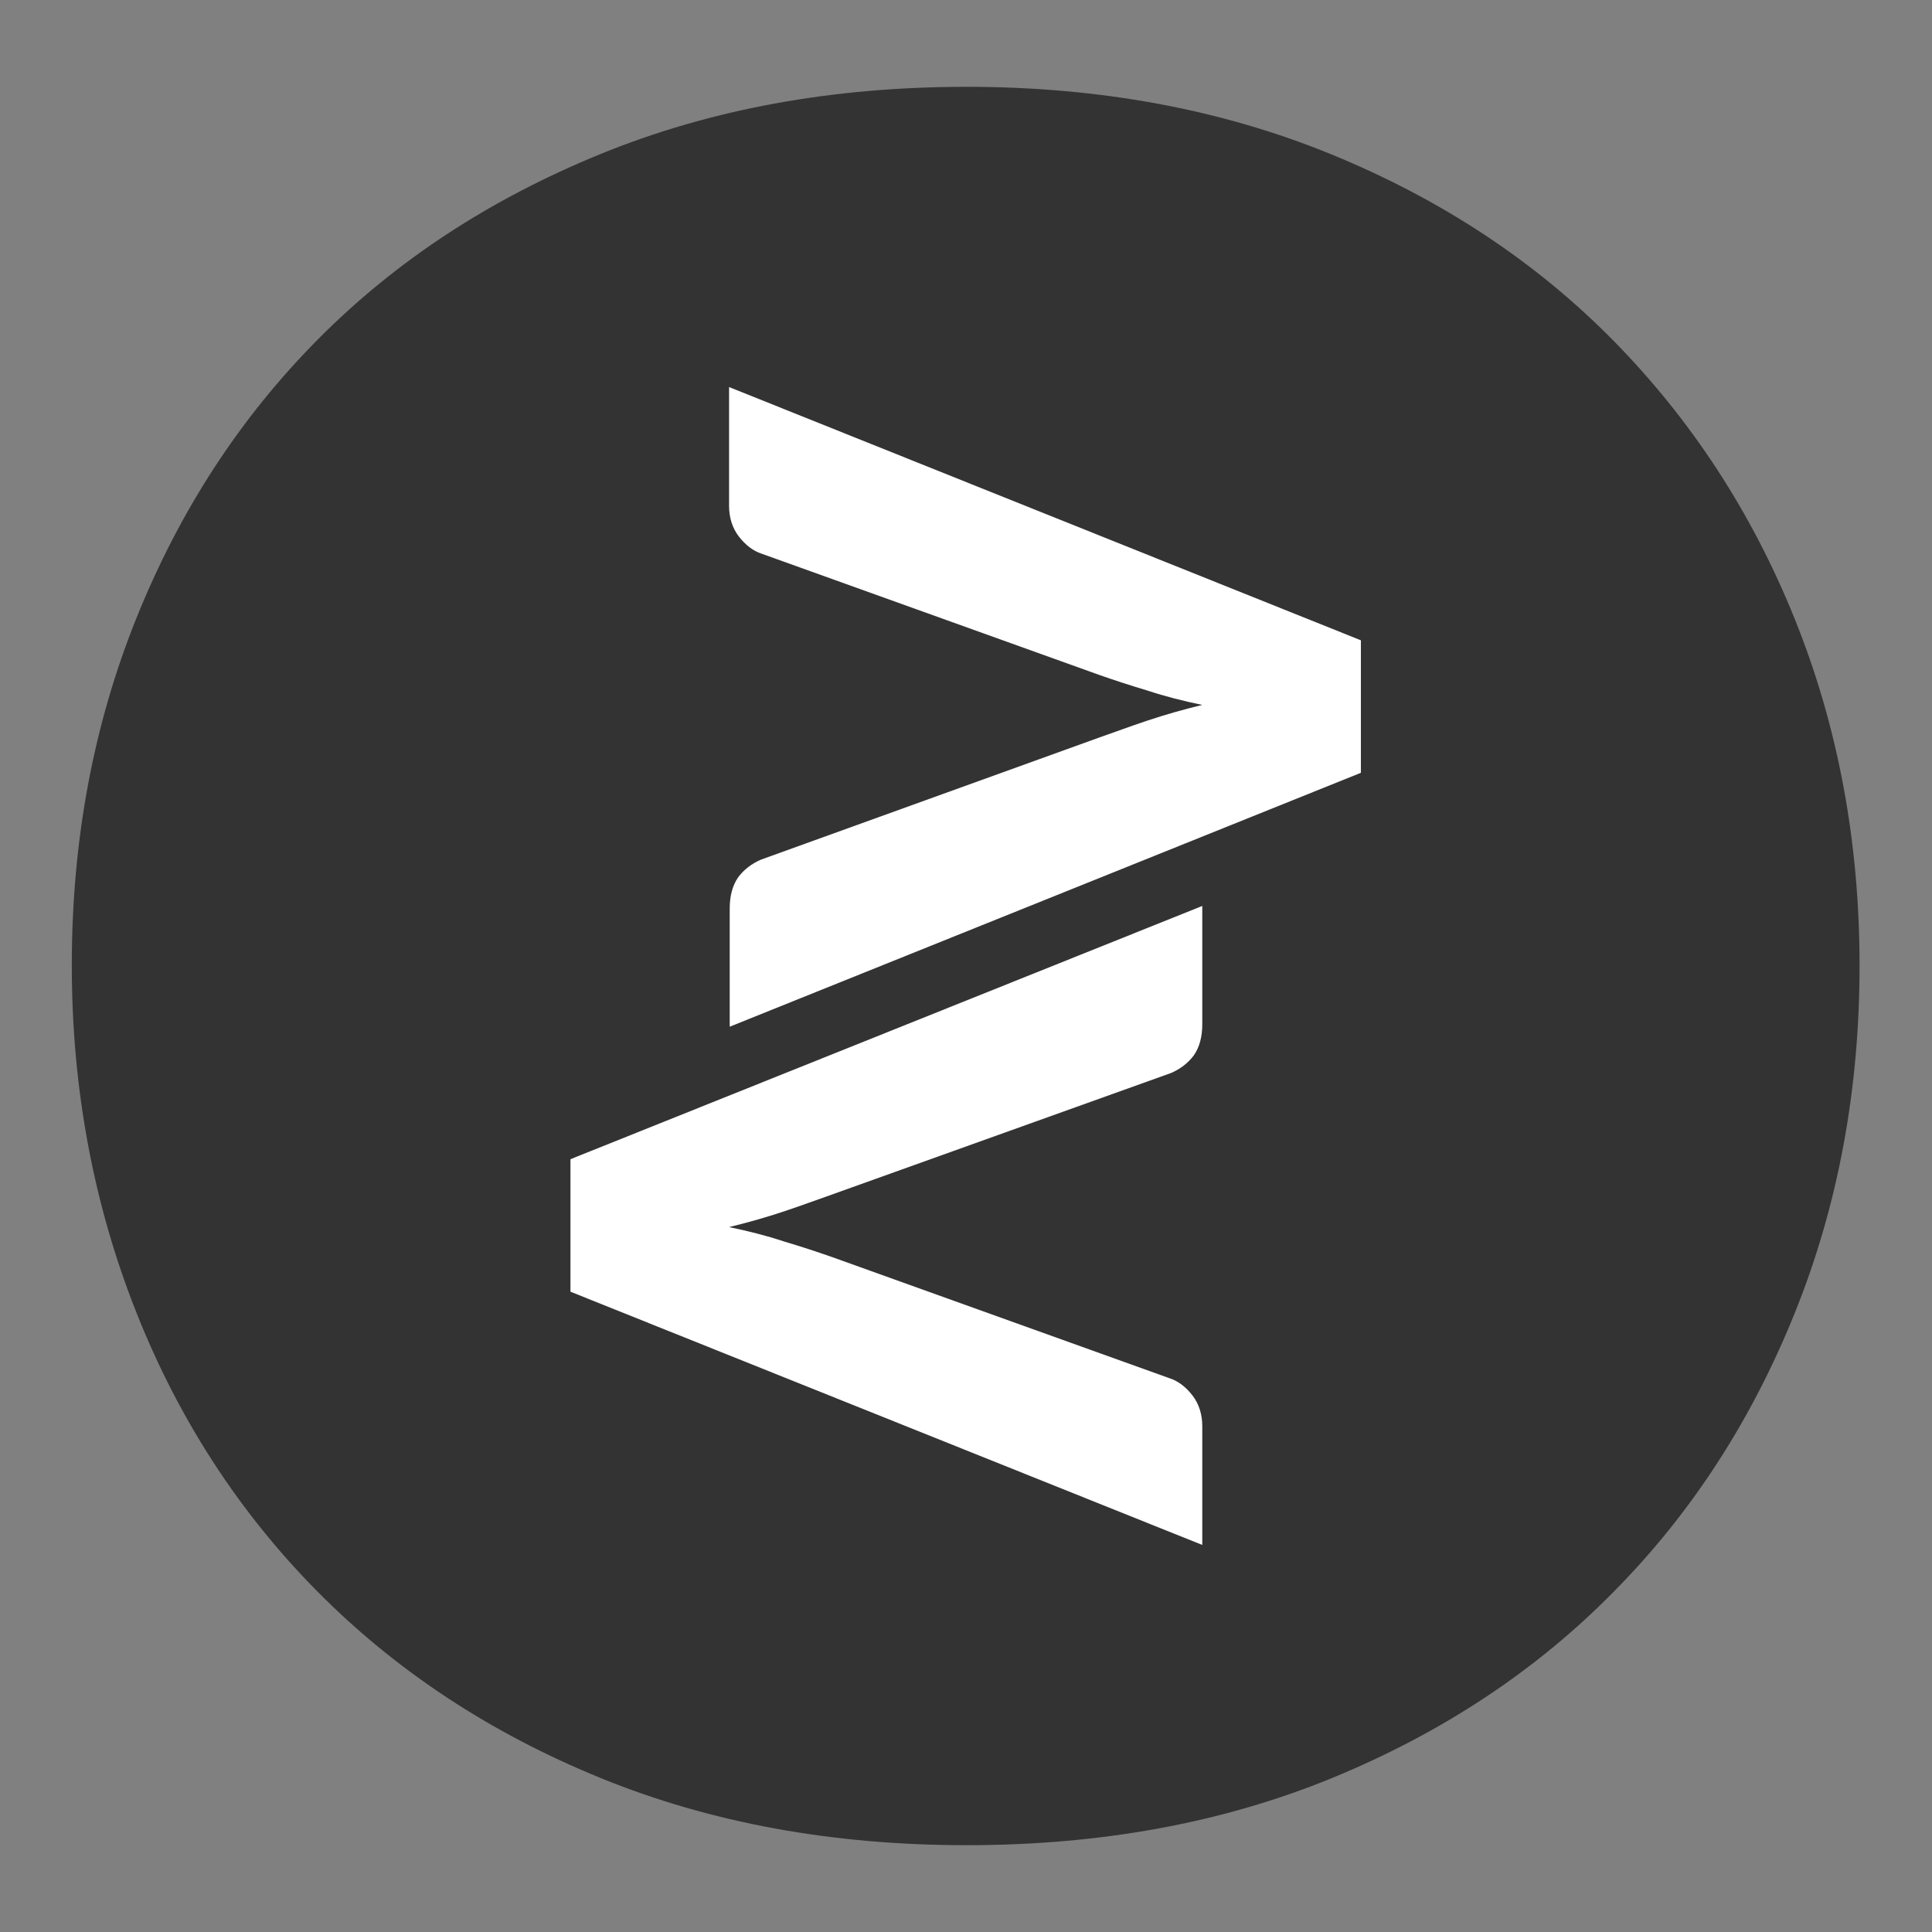 <?xml version="1.0" encoding="utf-8"?>
<!-- Generator: Adobe Illustrator 26.0.0, SVG Export Plug-In . SVG Version: 6.00 Build 0)  -->
<svg version="1.1" id="Capa_1" xmlns="http://www.w3.org/2000/svg" xmlns:xlink="http://www.w3.org/1999/xlink" x="0px" y="0px"
	 viewBox="0 0 296 296" style="enable-background:new 0 0 296 296;" xml:space="preserve">
<rect x="0" y="0" width="296" height="296" fill="#808080" stroke="none"/>
<style type="text/css">
	.st0{fill:#FFFFFF;}
	.st1{fill:#333333;}
</style>
<g>
	<path class="st0" d="M2166.6-49.4h-70.4c-7.6,0-13.8-1.7-18.6-5.2c-4.8-3.5-8.3-8-10.4-13.7l-72.9-201.8c-3.3-8.8-6.6-18.4-10-28.7
		c-3.4-10.4-6.5-21.2-9.4-32.6c-2.4,11.4-5.2,22.3-8.4,32.6c-3.2,10.4-6.3,19.9-9.4,28.7l-72.4,201.8c-1.7,4.8-5.1,9.2-10.1,13.1
		s-11.1,5.8-18.4,5.8h-70.9l151.1-377h79.2L2166.6-49.4z"/>
</g>
<g>
	<path class="st0" d="M2322.5-854.8h-31v-132.9h31V-854.8z"/>
	<path class="st0" d="M2439.3-889.2c0.7,0,1.5,0.1,2.2,0.4c0.7,0.3,1.4,0.8,2.1,1.4l12.2,12.9c-5.4,7-12.1,12.3-20.1,15.8
		c-8.1,3.6-17.6,5.3-28.6,5.3c-10.1,0-19.1-1.7-27.1-5.2s-14.8-8.2-20.3-14.2c-5.6-6.1-9.8-13.2-12.8-21.5s-4.5-17.3-4.5-27
		c0-9.9,1.7-19,5.1-27.3c3.4-8.3,8.2-15.5,14.3-21.5c6.1-6,13.4-10.7,21.9-14c8.5-3.3,17.9-5,28.2-5c5,0,9.7,0.4,14.1,1.3
		s8.5,2.1,12.3,3.6c3.8,1.6,7.4,3.4,10.6,5.6c3.2,2.2,6.1,4.5,8.6,7.2l-10.4,14c-0.7,0.8-1.5,1.6-2.4,2.3c-0.9,0.7-2.2,1-3.8,1
		c-1.1,0-2.1-0.2-3.1-0.7c-1-0.5-2-1.1-3.1-1.8c-1.1-0.7-2.3-1.5-3.6-2.3c-1.3-0.8-2.9-1.6-4.6-2.3s-3.9-1.3-6.3-1.8
		c-2.4-0.5-5.2-0.7-8.4-0.7c-5.6,0-10.7,1-15.3,3c-4.6,2-8.6,4.8-11.9,8.5s-5.9,8.1-7.8,13.4c-1.8,5.2-2.8,11.1-2.8,17.6
		c0,6.8,0.9,12.9,2.8,18.1c1.9,5.3,4.4,9.7,7.6,13.4c3.2,3.6,6.9,6.4,11.2,8.2c4.3,1.9,8.8,2.8,13.7,2.8c2.8,0,5.3-0.1,7.7-0.4
		s4.4-0.7,6.4-1.4c2-0.7,3.9-1.5,5.7-2.6c1.8-1.1,3.6-2.4,5.4-4c0.7-0.6,1.5-1.1,2.4-1.5C2437.5-889,2438.4-889.2,2439.3-889.2z"/>
	<path class="st0" d="M2599.5-921.3c0,9.6-1.7,18.5-5,26.8c-3.3,8.3-8,15.5-14,21.6c-6,6.1-13.3,10.9-21.8,14.4
		c-8.5,3.5-17.9,5.2-28.2,5.2c-10.3,0-19.8-1.7-28.3-5.2c-8.5-3.5-15.8-8.2-21.8-14.4c-6.1-6.1-10.7-13.3-14-21.6
		c-3.3-8.3-5-17.2-5-26.8c0-9.6,1.7-18.5,5-26.8c3.3-8.3,8-15.4,14-21.5s13.3-10.9,21.8-14.3c8.5-3.5,17.9-5.2,28.3-5.2
		c10.3,0,19.7,1.8,28.2,5.2c8.5,3.5,15.7,8.3,21.8,14.4c6,6.1,10.7,13.2,14,21.5C2597.9-939.7,2599.5-930.8,2599.5-921.3z
		 M2568-921.3c0-6.6-0.9-12.5-2.6-17.7s-4.2-9.7-7.3-13.4s-7.1-6.4-11.7-8.4c-4.6-2-9.9-2.9-15.8-2.9c-6,0-11.3,1-15.9,2.9
		c-4.7,2-8.6,4.7-11.8,8.4s-5.6,8.1-7.3,13.4s-2.6,11.2-2.6,17.7c0,6.6,0.9,12.6,2.6,17.8s4.2,9.7,7.3,13.4
		c3.2,3.7,7.1,6.4,11.8,8.3c4.6,1.9,9.9,2.9,15.9,2.9c5.9,0,11.2-1,15.8-2.9c4.6-1.9,8.5-4.7,11.7-8.3c3.2-3.6,5.6-8.1,7.3-13.4
		S2568-914.7,2568-921.3z"/>
	<path class="st0" d="M1486.7-854.8h-24.8c-2.7,0-4.9-0.6-6.6-1.8c-1.7-1.2-2.9-2.8-3.7-4.8l-25.7-71.1c-1.2-3.1-2.3-6.5-3.5-10.1
		c-1.2-3.7-2.3-7.5-3.3-11.5c-0.8,4-1.8,7.8-3,11.5c-1.1,3.7-2.2,7-3.3,10.1l-25.5,71.1c-0.6,1.7-1.8,3.2-3.6,4.6
		c-1.8,1.4-3.9,2-6.5,2h-25l53.2-132.8h27.9L1486.7-854.8z"/>
	<path class="st0" d="M1517.2-987.5c0.9,0.1,1.7,0.3,2.5,0.7c0.7,0.3,1.4,0.8,2.1,1.4c0.7,0.6,1.4,1.4,2.3,2.5l63.1,79.8
		c-0.2-2.5-0.4-5-0.5-7.4c-0.1-2.4-0.2-4.7-0.2-6.8v-70.3h27.2v132.9h-16.1c-2.4,0-4.4-0.4-6-1.1c-1.6-0.7-3.2-2.1-4.7-4l-62.6-79.2
		c0.2,2.3,0.3,4.6,0.5,6.8c0.1,2.2,0.2,4.3,0.2,6.2v71.2h-27.2v-132.9h16.2C1515.2-987.7,1516.3-987.6,1517.2-987.5z"/>
	<path class="st0" d="M1736.4-987.7v24.4H1699v108.4h-30.8v-108.4h-37.4v-24.4H1736.4z"/>
	<path class="st0" d="M1859.3-854.8h-24.8c-2.7,0-4.9-0.6-6.6-1.8c-1.7-1.2-2.9-2.8-3.7-4.8l-25.7-71.1c-1.2-3.1-2.3-6.5-3.5-10.1
		c-1.2-3.7-2.3-7.5-3.3-11.5c-0.9,4-1.8,7.8-3,11.5c-1.1,3.7-2.2,7-3.3,10.1l-25.5,71.1c-0.6,1.7-1.8,3.2-3.6,4.6
		c-1.8,1.4-3.9,2-6.5,2h-25l53.2-132.8h27.9L1859.3-854.8z"/>
	<path class="st0" d="M1927.3-877.1c4.2,0,8-0.4,11.3-1.1c3.3-0.7,6.4-1.7,9.3-2.9v-20.2h-13.1c-1.9,0-3.5-0.5-4.6-1.5
		c-1.1-1-1.6-2.3-1.6-3.9v-17h47.2v56.1c-3.4,2.5-7,4.6-10.6,6.4c-3.7,1.8-7.6,3.3-11.8,4.4c-4.2,1.2-8.6,2-13.3,2.5
		c-4.7,0.6-9.8,0.8-15.2,0.8c-9.7,0-18.7-1.7-27-5.1s-15.4-8.2-21.5-14.2c-6.1-6-10.8-13.2-14.2-21.5c-3.4-8.3-5.2-17.3-5.2-27
		c0-9.9,1.6-19,4.9-27.3c3.3-8.3,8-15.5,14.1-21.5c6.1-6,13.5-10.7,22.2-14c8.7-3.3,18.3-5,29.1-5c5.5,0,10.7,0.5,15.6,1.4
		c4.9,0.9,9.3,2.2,13.5,3.7c4.1,1.6,7.9,3.5,11.3,5.7c3.4,2.2,6.4,4.6,9.1,7.1l-8.9,13.6c-0.8,1.3-1.9,2.3-3,3
		c-1.2,0.7-2.5,1.1-3.9,1.1c-1.8,0-3.7-0.6-5.7-1.8c-2.4-1.5-4.7-2.7-6.9-3.8c-2.2-1.1-4.4-1.9-6.6-2.6s-4.6-1.2-7.1-1.5
		c-2.5-0.3-5.3-0.5-8.4-0.5c-5.8,0-11,1-15.6,3.1c-4.6,2-8.6,4.9-11.8,8.6c-3.2,3.7-5.8,8.2-7.5,13.4s-2.6,11-2.6,17.4
		c0,7,1,13.3,2.9,18.8c1.9,5.5,4.6,10.1,8.1,13.9c3.4,3.8,7.5,6.6,12.2,8.6C1916.6-878,1921.7-877.1,1927.3-877.1z"/>
	<path class="st0" d="M2167.5-987.5c0.9,0.1,1.7,0.3,2.5,0.7c0.7,0.3,1.4,0.8,2.1,1.4c0.7,0.6,1.4,1.4,2.3,2.5l63.1,79.8
		c-0.2-2.5-0.4-5-0.6-7.4c-0.1-2.4-0.2-4.7-0.2-6.8v-70.3h27.2v132.9h-16.1c-2.4,0-4.4-0.4-6-1.1c-1.6-0.7-3.2-2.1-4.7-4l-62.6-79.2
		c0.2,2.3,0.3,4.6,0.5,6.8c0.1,2.2,0.2,4.3,0.2,6.2v71.2h-27.2v-132.9h16.2C2165.5-987.7,2166.6-987.6,2167.5-987.5z"/>
	<path class="st0" d="M2123.8-948c-3.3-8.3-8-15.4-14-21.5c-4.8-4.9-10.5-8.9-16.9-12.1l20.6-14.9h-31.2c-1.4,0-2.6,0.1-3.7,0.2
		c-1,0.1-2,0.4-2.8,0.7c-0.8,0.4-1.7,0.8-2.4,1.4c-0.8,0.6-1.5,1.3-2.3,2.2l-3,3.3c-2.7-0.3-5.4-0.4-8.2-0.4
		c-10.3,0-19.8,1.7-28.3,5.2c-8.5,3.5-15.8,8.2-21.8,14.3c-6.1,6.1-10.7,13.2-14,21.5c-3.3,8.3-5,17.2-5,26.8c0,9.6,1.7,18.5,5,26.8
		c3.3,8.3,8,15.5,14,21.6c6,6.1,13.3,10.9,21.8,14.4c8.5,3.5,17.9,5.2,28.3,5.2s19.7-1.7,28.2-5.2c8.5-3.5,15.7-8.2,21.8-14.4
		c6-6.1,10.7-13.3,14-21.6c3.3-8.3,5-17.2,5-26.8C2128.7-930.8,2127.1-939.7,2123.8-948z M2094.6-903.5c-1.7,5.3-4.1,9.7-7.3,13.4
		c-3.2,3.7-7.1,6.4-11.7,8.3c-4.6,1.9-9.9,2.9-15.8,2.9c-6,0-11.3-1-15.9-2.9c-4.7-1.9-8.6-4.7-11.8-8.3c-3.2-3.6-5.6-8.1-7.3-13.4
		c-1.7-5.3-2.6-11.2-2.6-17.8c0-6.6,0.8-12.5,2.6-17.7c1.7-5.3,4.2-9.7,7.3-13.4c3.2-3.7,7.1-6.4,11.8-8.4c4.7-2,9.9-2.9,15.9-2.9
		c5.9,0,11.2,1,15.8,2.9c4.6,2,8.5,4.7,11.7,8.4c3.2,3.7,5.6,8.1,7.3,13.4s2.6,11.2,2.6,17.7
		C2097.2-914.7,2096.3-908.7,2094.6-903.5z"/>
</g>
<g>
	<path class="st0" d="M2166.6-1050.1h-70.4c-7.6,0-13.8-1.7-18.6-5.2c-4.8-3.5-8.3-8-10.4-13.7l-72.9-201.8
		c-3.3-8.8-6.6-18.4-10-28.7s-6.5-21.2-9.4-32.6c-2.4,11.4-5.2,22.3-8.4,32.6c-3.2,10.4-6.3,19.9-9.4,28.7l-72.4,201.8
		c-1.7,4.8-5.1,9.2-10.1,13.1s-11.1,5.8-18.4,5.8h-70.9l151.1-377h79.2L2166.6-1050.1z"/>
</g>
<g>
	<path class="st1" d="M995.5-556.7h-32.4v-138.7h32.4V-556.7z"/>
	<path class="st1" d="M1021.5-592.6c-0.8,0-1.5,0.1-2.3,0.4c-0.8,0.3-1.5,0.8-2.2,1.5l-12.8,13.4c5.6,7.3,12.6,12.8,21,16.5
		c8.4,3.7,18.4,5.6,29.9,5.6c10.5,0,20-1.8,28.3-5.4c8.4-3.6,15.4-8.5,21.2-14.8c5.8-6.3,10.3-13.8,13.4-22.5s4.7-18.1,4.7-28.2
		c0-10.3-1.8-19.9-5.3-28.5c-3.6-8.7-8.5-16.1-14.9-22.4s-14-11.2-22.9-14.7c-8.9-3.5-18.7-5.2-29.4-5.2c-5.2,0-10.1,0.5-14.7,1.4
		c-4.6,0.9-8.9,2.2-12.9,3.8c-4,1.6-7.7,3.6-11,5.8c-3.4,2.3-6.3,4.7-8.9,7.5l10.8,14.6c0.7,0.9,1.5,1.7,2.5,2.4
		c1,0.7,2.3,1.1,4,1.1c1.1,0,2.2-0.3,3.2-0.8c1-0.5,2.1-1.1,3.2-1.9c1.1-0.7,2.4-1.5,3.8-2.4c1.4-0.9,3-1.6,4.9-2.4
		c1.9-0.7,4.1-1.3,6.6-1.9c2.5-0.5,5.4-0.8,8.8-0.8c5.8,0,11.2,1,16,3.1c4.8,2.1,9,5,12.4,8.9c3.5,3.8,6.2,8.5,8.1,14
		s2.9,11.6,2.9,18.4c0,7.1-1,13.4-2.9,19c-1.9,5.5-4.6,10.2-7.9,14c-3.3,3.8-7.2,6.7-11.7,8.6c-4.4,2-9.2,2.9-14.3,2.9
		c-2.9,0-5.6-0.1-8-0.4c-2.4-0.3-4.6-0.8-6.7-1.5c-2.1-0.7-4-1.6-5.9-2.7c-1.9-1.1-3.8-2.5-5.7-4.1c-0.8-0.6-1.6-1.2-2.5-1.6
		C1023.3-592.4,1022.4-592.6,1021.5-592.6z"/>
	<path class="st1" d="M1275.6-626.1c0,10-1.7,19.4-5.2,28c-3.5,8.6-8.3,16.1-14.6,22.5c-6.3,6.4-13.9,11.4-22.7,15
		s-18.7,5.4-29.5,5.4c-10.8,0-20.6-1.8-29.5-5.4c-8.9-3.6-16.5-8.6-22.8-15c-6.3-6.4-11.2-13.9-14.7-22.5c-3.5-8.6-5.2-18-5.2-28
		c0-10,1.7-19.4,5.2-28c3.5-8.6,8.3-16.1,14.7-22.5s13.9-11.3,22.8-15c8.9-3.6,18.7-5.4,29.5-5.4s20.6,1.8,29.5,5.5
		c8.9,3.7,16.4,8.6,22.7,15c6.3,6.3,11.2,13.8,14.6,22.5C1273.9-645.4,1275.6-636.1,1275.6-626.1z M1242.6-626.1
		c0-6.9-0.9-13-2.7-18.5c-1.8-5.5-4.3-10.1-7.7-14c-3.3-3.8-7.4-6.7-12.2-8.8c-4.8-2-10.3-3-16.5-3c-6.2,0-11.8,1-16.6,3
		c-4.9,2-8.9,4.9-12.3,8.8c-3.3,3.8-5.9,8.5-7.7,14c-1.8,5.5-2.7,11.7-2.7,18.5c0,6.9,0.9,13.1,2.7,18.6c1.8,5.5,4.3,10.1,7.7,14
		c3.3,3.8,7.4,6.7,12.3,8.7c4.9,2,10.4,3,16.6,3c6.2,0,11.6-1,16.5-3s8.9-4.9,12.2-8.7c3.3-3.8,5.9-8.5,7.7-14
		S1242.6-619.2,1242.6-626.1z"/>
	<path class="st1" d="M168.7-556.7h-25.9c-2.8,0-5.1-0.6-6.9-1.9c-1.8-1.3-3-2.9-3.8-5l-26.8-74.3c-1.2-3.2-2.4-6.8-3.7-10.6
		c-1.2-3.8-2.4-7.8-3.5-12c-0.9,4.2-5.4,19.3-6.6,22.6l-26.7,74.3c-0.6,1.8-1.9,3.4-3.7,4.8c-1.8,1.4-4.1,2.1-6.8,2.1H28.3L84-695.5
		h29.1L168.7-556.7z"/>
	<path class="st1" d="M196-695.3c1,0.1,1.8,0.4,2.6,0.7c0.8,0.3,1.5,0.8,2.2,1.5c0.7,0.6,1.5,1.5,2.4,2.6l65.9,83.3
		c-0.3-2.7-0.4-5.3-0.6-7.8c-0.1-2.5-0.2-4.9-0.2-7.1v-73.4h28.4v138.7h-16.8c-2.5,0-4.6-0.4-6.3-1.1c-1.7-0.8-3.4-2.2-4.9-4.2
		l-65.4-82.7c0.2,2.4,0.4,4.8,0.5,7.1c0.1,2.3,0.2,4.5,0.2,6.5v74.4h-28.4v-138.7h16.9C193.9-695.5,195-695.4,196-695.3z"/>
	<path class="st1" d="M415.7-695.5v25.5h-39v113.2h-32.2v-113.2h-39v-25.5H415.7z"/>
	<path class="st1" d="M534.8-556.7h-25.9c-2.8,0-5.1-0.6-6.9-1.9c-1.8-1.3-3-2.9-3.8-5l-26.9-74.3c-1.2-3.2-2.4-6.8-3.7-10.6
		c-1.2-3.8-2.4-7.8-3.5-12c-0.9,4.2-1.9,8.2-3.1,12c-1.2,3.8-2.3,7.3-3.5,10.6L431-563.7c-0.6,1.8-1.9,3.4-3.7,4.8
		c-1.8,1.4-4.1,2.1-6.8,2.1h-26.1l55.6-138.7h29.1L534.8-556.7z"/>
	<path class="st1" d="M601.3-580c4.4,0,8.4-0.4,11.8-1.1c3.4-0.8,6.7-1.8,9.7-3v-21h-13.7c-2,0-3.6-0.5-4.8-1.6
		c-1.1-1.1-1.7-2.4-1.7-4.1v-17.7h49.3v58.6c-3.6,2.6-7.3,4.8-11.1,6.7c-3.8,1.9-7.9,3.4-12.3,4.6c-4.3,1.2-9,2.1-13.9,2.7
		c-4.9,0.6-10.2,0.9-15.9,0.9c-10.2,0-19.5-1.8-28.2-5.4c-8.6-3.6-16.1-8.5-22.4-14.8s-11.3-13.8-14.8-22.5
		c-3.6-8.7-5.4-18.1-5.4-28.2c0-10.3,1.7-19.9,5.1-28.5s8.3-16.1,14.7-22.4c6.4-6.3,14.1-11.2,23.1-14.7c9.1-3.5,19.2-5.2,30.3-5.2
		c5.8,0,11.2,0.5,16.3,1.4c5.1,1,9.8,2.3,14,3.9c4.3,1.6,8.2,3.6,11.8,5.9c3.6,2.3,6.7,4.8,9.5,7.4l-9.3,14.2
		c-0.9,1.3-2,2.4-3.2,3.1c-1.2,0.8-2.6,1.1-4.1,1.1c-1.9,0-3.9-0.6-5.9-1.9c-2.5-1.5-4.9-2.8-7.2-3.9c-2.3-1.1-4.6-2-6.9-2.7
		c-2.3-0.7-4.8-1.2-7.4-1.5c-2.6-0.3-5.5-0.5-8.8-0.5c-6,0-11.5,1.1-16.3,3.2c-4.8,2.1-8.9,5.1-12.3,9c-3.4,3.9-6,8.5-7.9,14
		c-1.8,5.4-2.8,11.5-2.8,18.1c0,7.4,1,13.9,3,19.6c2,5.7,4.8,10.5,8.4,14.5c3.6,3.9,7.8,6.9,12.8,9C590-581,595.4-580,601.3-580z"/>
	<path class="st1" d="M918.4-695.3c-1,0.1-1.8,0.4-2.6,0.7c-0.8,0.3-1.5,0.8-2.2,1.5c-0.7,0.6-1.5,1.5-2.4,2.6l-65.9,83.3
		c0.3-2.7,0.4-5.3,0.6-7.8c0.1-2.5,0.2-4.9,0.2-7.1v-73.4h-28.4v138.7h16.8c2.5,0,4.6-0.4,6.3-1.1c1.7-0.8,3.4-2.2,4.9-4.2
		l65.4-82.7c-0.2,2.4-0.3,4.8-0.5,7.1c-0.1,2.3-0.2,4.5-0.2,6.5v74.4h28.4v-138.7H922C920.6-695.5,919.4-695.4,918.4-695.3z"/>
	<path class="st1" d="M662.8-626.1c0,10,1.7,19.4,5.2,28c3.5,8.6,8.3,16.1,14.6,22.5c6.3,6.4,13.9,11.4,22.7,15
		c8.9,3.6,18.7,5.4,29.5,5.4s20.6-1.8,29.5-5.4c8.9-3.6,16.5-8.6,22.8-15c6.3-6.4,11.2-13.9,14.7-22.5s5.2-18,5.2-28
		c0-10-1.7-19.4-5.2-28s-8.3-16.1-14.7-22.5c-6.3-6.3-13.9-11.3-22.8-15c-8.9-3.6-18.7-5.4-29.5-5.4c-2.9,0-5.8,0.1-8.6,0.4
		l-3.2-3.4c-0.8-1-1.6-1.7-2.4-2.3c-0.8-0.6-1.6-1.1-2.5-1.5c-0.9-0.4-1.9-0.6-2.9-0.8c-1.1-0.1-2.3-0.2-3.8-0.2h-32.6l21.5,15.6
		c-6.7,3.4-12.6,7.6-17.6,12.7c-6.3,6.3-11.2,13.8-14.6,22.5C664.5-645.4,662.8-636.1,662.8-626.1z M695.8-626.1
		c0-6.9,0.9-13,2.7-18.5c1.8-5.5,4.3-10.1,7.7-14c3.3-3.8,7.4-6.7,12.2-8.8c4.8-2,10.3-3,16.5-3c6.2,0,11.8,1,16.6,3
		c4.9,2,8.9,4.9,12.3,8.8c3.3,3.8,5.9,8.5,7.7,14c1.8,5.5,2.7,11.7,2.7,18.5c0,6.9-0.9,13.1-2.7,18.6s-4.3,10.1-7.7,14
		c-3.3,3.8-7.4,6.7-12.3,8.7c-4.9,2-10.4,3-16.6,3c-6.2,0-11.6-1-16.5-3c-4.8-2-8.9-4.9-12.2-8.7c-3.3-3.8-5.9-8.5-7.7-14
		C696.6-613,695.8-619.2,695.8-626.1z"/>
</g>
<g>
	<path class="st0" d="M2319.4-556.7h-32.4v-138.7h32.4V-556.7z"/>
	<path class="st0" d="M2345.4-592.6c-0.8,0-1.5,0.1-2.3,0.4c-0.8,0.3-1.5,0.8-2.2,1.5l-12.8,13.4c5.6,7.3,12.6,12.8,21,16.5
		c8.4,3.7,18.4,5.6,29.9,5.6c10.5,0,20-1.8,28.3-5.4s15.4-8.5,21.2-14.8c5.8-6.3,10.3-13.8,13.4-22.5c3.1-8.7,4.7-18.1,4.7-28.2
		c0-10.3-1.8-19.9-5.3-28.5c-3.6-8.7-8.5-16.1-14.9-22.4c-6.4-6.3-14-11.2-22.9-14.7c-8.9-3.5-18.7-5.2-29.4-5.2
		c-5.2,0-10.1,0.5-14.7,1.4c-4.6,0.9-8.9,2.2-12.9,3.8c-4,1.6-7.7,3.6-11,5.8c-3.4,2.3-6.3,4.7-8.9,7.5l10.8,14.6
		c0.7,0.9,1.5,1.7,2.5,2.4c1,0.7,2.3,1.1,4,1.1c1.1,0,2.2-0.3,3.2-0.8c1-0.5,2.1-1.1,3.2-1.9c1.1-0.7,2.4-1.5,3.8-2.4
		c1.4-0.9,3-1.6,4.9-2.4c1.9-0.7,4.1-1.3,6.6-1.9c2.5-0.5,5.4-0.8,8.8-0.8c5.8,0,11.2,1,16,3.1c4.8,2.1,9,5,12.4,8.9
		c3.5,3.8,6.2,8.5,8.1,14c1.9,5.5,2.9,11.6,2.9,18.4c0,7.1-1,13.4-2.9,19c-1.9,5.5-4.6,10.2-7.9,14s-7.2,6.7-11.7,8.6
		c-4.4,2-9.2,2.9-14.3,2.9c-2.9,0-5.6-0.1-8-0.4c-2.4-0.3-4.6-0.8-6.7-1.5c-2.1-0.7-4-1.6-5.9-2.7c-1.9-1.1-3.8-2.5-5.7-4.1
		c-0.8-0.6-1.6-1.2-2.5-1.6C2347.3-592.4,2346.4-592.6,2345.4-592.6z"/>
	<path class="st0" d="M2599.5-626.1c0,10-1.7,19.4-5.2,28c-3.5,8.6-8.3,16.1-14.6,22.5c-6.3,6.4-13.9,11.4-22.7,15
		c-8.9,3.6-18.7,5.4-29.5,5.4c-10.8,0-20.6-1.8-29.5-5.4c-8.9-3.6-16.5-8.6-22.8-15c-6.3-6.4-11.2-13.9-14.7-22.5
		c-3.5-8.6-5.2-18-5.2-28c0-10,1.7-19.4,5.2-28c3.5-8.6,8.3-16.1,14.7-22.5c6.3-6.3,13.9-11.3,22.8-15c8.9-3.6,18.7-5.4,29.5-5.4
		s20.6,1.8,29.5,5.5c8.9,3.7,16.4,8.6,22.7,15c6.3,6.3,11.2,13.8,14.6,22.5C2597.8-645.4,2599.5-636.1,2599.5-626.1z M2566.6-626.1
		c0-6.9-0.9-13-2.7-18.5c-1.8-5.5-4.3-10.1-7.7-14s-7.4-6.7-12.2-8.8s-10.3-3-16.5-3c-6.2,0-11.8,1-16.6,3s-8.9,4.9-12.3,8.8
		s-5.9,8.5-7.7,14c-1.8,5.5-2.7,11.7-2.7,18.5c0,6.9,0.9,13.1,2.7,18.6c1.8,5.5,4.3,10.1,7.7,14s7.4,6.7,12.3,8.7
		c4.9,2,10.4,3,16.6,3c6.2,0,11.6-1,16.5-3c4.8-2,8.9-4.9,12.2-8.7s5.9-8.5,7.7-14S2566.6-619.2,2566.6-626.1z"/>
	<path class="st0" d="M1492.6-556.7h-25.9c-2.8,0-5.1-0.6-6.9-1.9c-1.8-1.3-3-2.9-3.8-5l-26.8-74.3c-1.2-3.2-2.4-6.8-3.7-10.6
		c-1.2-3.8-2.4-7.8-3.5-12c-0.9,4.2-5.4,19.3-6.6,22.6l-26.7,74.3c-0.6,1.8-1.9,3.4-3.7,4.8c-1.8,1.4-4.1,2.1-6.8,2.1h-26.1
		l55.6-138.7h29.1L1492.6-556.7z"/>
	<path class="st0" d="M1519.9-695.3c1,0.1,1.8,0.4,2.6,0.7c0.8,0.3,1.5,0.8,2.2,1.5c0.7,0.6,1.5,1.5,2.4,2.6l65.9,83.3
		c-0.3-2.7-0.4-5.3-0.6-7.8c-0.1-2.5-0.2-4.9-0.2-7.1v-73.4h28.4v138.7h-16.8c-2.5,0-4.6-0.4-6.3-1.1c-1.7-0.8-3.4-2.2-4.9-4.2
		l-65.4-82.7c0.2,2.4,0.4,4.8,0.5,7.1c0.1,2.3,0.2,4.5,0.2,6.5v74.4h-28.4v-138.7h16.9C1517.8-695.5,1519-695.4,1519.9-695.3z"/>
	<path class="st0" d="M1739.6-695.5v25.5h-39v113.2h-32.2v-113.2h-39v-25.5H1739.6z"/>
	<path class="st0" d="M1858.8-556.7h-25.9c-2.8,0-5.1-0.6-6.9-1.9c-1.8-1.3-3-2.9-3.8-5l-26.9-74.3c-1.2-3.2-2.4-6.8-3.7-10.6
		c-1.2-3.8-2.4-7.8-3.5-12c-0.9,4.2-1.9,8.2-3.1,12s-2.3,7.3-3.5,10.6l-26.7,74.3c-0.6,1.8-1.9,3.4-3.7,4.8
		c-1.8,1.4-4.1,2.1-6.8,2.1h-26.1l55.6-138.7h29.1L1858.8-556.7z"/>
	<path class="st0" d="M1925.2-580c4.4,0,8.4-0.4,11.8-1.1c3.4-0.8,6.7-1.8,9.7-3v-21H1933c-2,0-3.6-0.5-4.8-1.6
		c-1.1-1.1-1.7-2.4-1.7-4.1v-17.7h49.3v58.6c-3.6,2.6-7.3,4.8-11.1,6.7c-3.8,1.9-7.9,3.4-12.3,4.6c-4.3,1.2-9,2.1-13.9,2.7
		c-4.9,0.6-10.2,0.9-15.9,0.9c-10.2,0-19.5-1.8-28.2-5.4c-8.6-3.6-16.1-8.5-22.4-14.8c-6.3-6.3-11.3-13.8-14.8-22.5
		c-3.6-8.7-5.4-18.1-5.4-28.2c0-10.3,1.7-19.9,5.1-28.5s8.3-16.1,14.7-22.4c6.4-6.3,14.1-11.2,23.1-14.7c9.1-3.5,19.2-5.2,30.3-5.2
		c5.8,0,11.2,0.5,16.3,1.4c5.1,1,9.8,2.3,14,3.9s8.2,3.6,11.8,5.9c3.6,2.3,6.7,4.8,9.5,7.4l-9.3,14.2c-0.9,1.3-2,2.4-3.2,3.1
		c-1.2,0.8-2.6,1.1-4.1,1.1c-1.9,0-3.9-0.6-5.9-1.9c-2.5-1.5-4.9-2.8-7.2-3.9c-2.3-1.1-4.6-2-6.9-2.7s-4.8-1.2-7.4-1.5
		c-2.6-0.3-5.5-0.5-8.8-0.5c-6,0-11.5,1.1-16.3,3.2s-8.9,5.1-12.3,9c-3.4,3.9-6,8.5-7.9,14s-2.8,11.5-2.8,18.1c0,7.4,1,13.9,3,19.6
		c2,5.7,4.8,10.5,8.4,14.5c3.6,3.9,7.8,6.9,12.8,9C1914-581,1919.4-580,1925.2-580z"/>
	<path class="st0" d="M2242.4-695.3c-1,0.1-1.8,0.4-2.6,0.7c-0.8,0.3-1.5,0.8-2.2,1.5c-0.7,0.6-1.5,1.5-2.4,2.6l-65.9,83.3
		c0.3-2.7,0.4-5.3,0.6-7.8s0.2-4.9,0.2-7.1v-73.4h-28.4v138.7h16.8c2.5,0,4.6-0.4,6.3-1.1c1.7-0.8,3.4-2.2,4.9-4.2l65.4-82.7
		c-0.2,2.4-0.3,4.8-0.5,7.1c-0.1,2.3-0.2,4.5-0.2,6.5v74.4h28.4v-138.7h-16.9C2244.5-695.5,2243.3-695.4,2242.4-695.3z"/>
	<path class="st0" d="M1986.7-626.1c0,10,1.7,19.4,5.2,28c3.5,8.6,8.3,16.1,14.6,22.5c6.3,6.4,13.9,11.4,22.7,15
		c8.9,3.6,18.7,5.4,29.5,5.4s20.6-1.8,29.5-5.4c8.9-3.6,16.5-8.6,22.8-15s11.2-13.9,14.7-22.5c3.5-8.6,5.2-18,5.2-28
		s-1.7-19.4-5.2-28c-3.5-8.6-8.3-16.1-14.7-22.5s-13.9-11.3-22.8-15s-18.7-5.4-29.5-5.4c-2.9,0-5.8,0.1-8.6,0.4l-3.2-3.4
		c-0.8-1-1.6-1.7-2.4-2.3c-0.8-0.6-1.6-1.1-2.5-1.5c-0.9-0.4-1.9-0.6-2.9-0.8c-1.1-0.1-2.3-0.2-3.8-0.2h-32.6l21.5,15.6
		c-6.7,3.4-12.6,7.6-17.6,12.7c-6.3,6.3-11.2,13.8-14.6,22.5C1988.5-645.4,1986.8-636.1,1986.7-626.1z M2019.7-626.1
		c0-6.9,0.9-13,2.7-18.5c1.8-5.5,4.3-10.1,7.7-14s7.4-6.7,12.2-8.8s10.3-3,16.5-3c6.2,0,11.8,1,16.6,3s8.9,4.9,12.3,8.8
		s5.9,8.5,7.7,14c1.8,5.5,2.7,11.7,2.7,18.5c0,6.9-0.9,13.1-2.7,18.6c-1.8,5.5-4.3,10.1-7.7,14s-7.4,6.7-12.3,8.7
		c-4.9,2-10.4,3-16.6,3c-6.2,0-11.6-1-16.5-3c-4.8-2-8.9-4.9-12.2-8.7c-3.3-3.8-5.9-8.5-7.7-14
		C2020.6-613,2019.7-619.2,2019.7-626.1z"/>
</g>
<g>
	<path class="st1" d="M995.5-851.7h-32.4v-138.7h32.4V-851.7z"/>
	<path class="st1" d="M1021.5-887.6c-0.8,0-1.5,0.1-2.3,0.4c-0.8,0.3-1.5,0.8-2.2,1.5l-12.8,13.4c5.6,7.3,12.6,12.8,21,16.5
		c8.4,3.7,18.4,5.6,29.9,5.6c10.5,0,20-1.8,28.3-5.4c8.4-3.6,15.4-8.5,21.2-14.8c5.8-6.3,10.3-13.8,13.4-22.5
		c3.1-8.7,4.7-18.1,4.7-28.2c0-10.3-1.8-19.9-5.3-28.5c-3.6-8.7-8.5-16.1-14.9-22.4c-6.4-6.3-14-11.2-22.9-14.7
		c-8.9-3.5-18.7-5.2-29.4-5.2c-5.2,0-10.1,0.5-14.7,1.4c-4.6,0.9-8.9,2.2-12.9,3.8c-4,1.6-7.7,3.6-11,5.8c-3.4,2.3-6.3,4.7-8.9,7.5
		l10.8,14.6c0.7,0.9,1.5,1.7,2.5,2.4c1,0.7,2.3,1.1,4,1.1c1.1,0,2.2-0.3,3.2-0.8s2.1-1.1,3.2-1.9c1.1-0.7,2.4-1.5,3.8-2.4
		c1.4-0.9,3-1.6,4.9-2.4c1.9-0.7,4.1-1.3,6.6-1.9c2.5-0.5,5.4-0.8,8.8-0.8c5.8,0,11.2,1,16,3.1c4.8,2.1,9,5,12.4,8.9
		c3.5,3.8,6.2,8.5,8.1,14c1.9,5.5,2.9,11.6,2.9,18.4c0,7.1-1,13.4-2.9,19s-4.6,10.2-7.9,14c-3.3,3.8-7.2,6.7-11.7,8.6
		c-4.4,2-9.2,2.9-14.3,2.9c-2.9,0-5.6-0.1-8-0.4c-2.4-0.3-4.6-0.8-6.7-1.5c-2.1-0.7-4-1.6-5.9-2.7c-1.9-1.1-3.8-2.5-5.7-4.1
		c-0.8-0.6-1.6-1.2-2.5-1.6C1023.3-887.4,1022.4-887.6,1021.5-887.6z"/>
	<path class="st1" d="M1275.6-921.1c0,10-1.7,19.4-5.2,28c-3.5,8.6-8.3,16.1-14.6,22.5c-6.3,6.4-13.9,11.4-22.7,15
		s-18.7,5.4-29.5,5.4c-10.8,0-20.6-1.8-29.5-5.4c-8.9-3.6-16.5-8.6-22.8-15c-6.3-6.4-11.2-13.9-14.7-22.5c-3.5-8.6-5.2-18-5.2-28
		s1.7-19.4,5.2-28c3.5-8.6,8.3-16.1,14.7-22.5s13.9-11.3,22.8-15c8.9-3.6,18.7-5.4,29.5-5.4s20.6,1.8,29.5,5.5
		c8.9,3.7,16.4,8.6,22.7,15s11.2,13.8,14.6,22.5C1273.9-940.4,1275.6-931.1,1275.6-921.1z M1242.6-921.1c0-6.9-0.9-13-2.7-18.5
		c-1.8-5.5-4.3-10.1-7.7-14c-3.3-3.8-7.4-6.7-12.2-8.8s-10.3-3-16.5-3c-6.2,0-11.8,1-16.6,3s-8.9,4.9-12.3,8.8
		c-3.3,3.8-5.9,8.5-7.7,14s-2.7,11.7-2.7,18.5c0,6.9,0.9,13.1,2.7,18.6c1.8,5.5,4.3,10.1,7.7,14s7.4,6.7,12.3,8.7
		c4.9,2,10.4,3,16.6,3c6.2,0,11.6-1,16.5-3c4.8-2,8.9-4.9,12.2-8.7c3.3-3.8,5.9-8.5,7.7-14S1242.6-914.2,1242.6-921.1z"/>
	<path class="st1" d="M168.7-851.7h-25.9c-2.8,0-5.1-0.6-6.9-1.9c-1.8-1.3-3-2.9-3.8-5l-26.8-74.3c-1.2-3.2-2.4-6.8-3.7-10.6
		s-2.4-7.8-3.5-12c-0.9,4.2-5.4,19.3-6.6,22.6l-26.7,74.3c-0.6,1.8-1.9,3.4-3.7,4.8c-1.8,1.4-4.1,2.1-6.8,2.1H28.3L84-990.4h29.1
		L168.7-851.7z"/>
	<path class="st1" d="M196-990.3c1,0.1,1.8,0.4,2.6,0.7c0.8,0.3,1.5,0.8,2.2,1.5c0.7,0.6,1.5,1.5,2.4,2.6l65.9,83.3
		c-0.3-2.7-0.4-5.3-0.6-7.8s-0.2-4.9-0.2-7.1v-73.4h28.4v138.7h-16.8c-2.5,0-4.6-0.4-6.3-1.1c-1.7-0.8-3.4-2.2-4.9-4.2l-65.4-82.7
		c0.2,2.4,0.4,4.8,0.5,7.1c0.1,2.3,0.2,4.5,0.2,6.5v74.4h-28.4v-138.7h16.9C193.9-990.4,195-990.4,196-990.3z"/>
	<path class="st1" d="M415.7-990.4v25.5h-39v113.2h-32.2v-113.2h-39v-25.5H415.7z"/>
	<path class="st1" d="M534.8-851.7h-25.9c-2.8,0-5.1-0.6-6.9-1.9c-1.8-1.3-3-2.9-3.8-5l-26.9-74.3c-1.2-3.2-2.4-6.8-3.7-10.6
		c-1.2-3.8-2.4-7.8-3.5-12c-0.9,4.2-1.9,8.2-3.1,12c-1.2,3.8-2.3,7.3-3.5,10.6L431-858.7c-0.6,1.8-1.9,3.4-3.7,4.8
		c-1.8,1.4-4.1,2.1-6.8,2.1h-26.1l55.6-138.7h29.1L534.8-851.7z"/>
	<path class="st1" d="M601.3-875c4.4,0,8.4-0.4,11.8-1.1c3.4-0.8,6.7-1.8,9.7-3v-21h-13.7c-2,0-3.6-0.5-4.8-1.6
		c-1.1-1.1-1.7-2.4-1.7-4.1v-17.7h49.3v58.6c-3.6,2.6-7.3,4.8-11.1,6.7c-3.8,1.9-7.9,3.4-12.3,4.6c-4.3,1.2-9,2.1-13.9,2.7
		c-4.9,0.6-10.2,0.9-15.9,0.9c-10.2,0-19.5-1.8-28.2-5.4c-8.6-3.6-16.1-8.5-22.4-14.8s-11.3-13.8-14.8-22.5
		c-3.6-8.7-5.4-18.1-5.4-28.2c0-10.3,1.7-19.9,5.1-28.5c3.4-8.7,8.3-16.1,14.7-22.4c6.4-6.3,14.1-11.2,23.1-14.7
		c9.1-3.5,19.2-5.2,30.3-5.2c5.8,0,11.2,0.5,16.3,1.4c5.1,1,9.8,2.3,14,3.9c4.3,1.6,8.2,3.6,11.8,5.9c3.6,2.3,6.7,4.8,9.5,7.4
		l-9.3,14.2c-0.9,1.3-2,2.4-3.2,3.1c-1.2,0.8-2.6,1.1-4.1,1.1c-1.9,0-3.9-0.6-5.9-1.9c-2.5-1.5-4.9-2.8-7.2-3.9
		c-2.3-1.1-4.6-2-6.9-2.7c-2.3-0.7-4.8-1.2-7.4-1.5c-2.6-0.3-5.5-0.5-8.8-0.5c-6,0-11.5,1.1-16.3,3.2c-4.8,2.1-8.9,5.1-12.3,9
		c-3.4,3.9-6,8.5-7.9,14c-1.8,5.4-2.8,11.5-2.8,18.1c0,7.4,1,13.9,3,19.6c2,5.7,4.8,10.5,8.4,14.5c3.6,3.9,7.8,6.9,12.8,9
		C590-876,595.4-875,601.3-875z"/>
	<path class="st1" d="M918.4-990.3c-1,0.1-1.8,0.4-2.6,0.7c-0.8,0.3-1.5,0.8-2.2,1.5c-0.7,0.6-1.5,1.5-2.4,2.6l-65.9,83.3
		c0.3-2.7,0.4-5.3,0.6-7.8s0.2-4.9,0.2-7.1v-73.4h-28.4v138.7h16.8c2.5,0,4.6-0.4,6.3-1.1c1.7-0.8,3.4-2.2,4.9-4.2l65.4-82.7
		c-0.2,2.4-0.3,4.8-0.5,7.1c-0.1,2.3-0.2,4.5-0.2,6.5v74.4h28.4v-138.7H922C920.6-990.4,919.4-990.4,918.4-990.3z"/>
	<path class="st1" d="M662.8-921.1c0,10,1.7,19.4,5.2,28c3.5,8.6,8.3,16.1,14.6,22.5c6.3,6.4,13.9,11.4,22.7,15
		c8.9,3.6,18.7,5.4,29.5,5.4s20.6-1.8,29.5-5.4c8.9-3.6,16.5-8.6,22.8-15c6.3-6.4,11.2-13.9,14.7-22.5s5.2-18,5.2-28
		c0-10-1.7-19.4-5.2-28s-8.3-16.1-14.7-22.5c-6.3-6.3-13.9-11.3-22.8-15s-18.7-5.4-29.5-5.4c-2.9,0-5.8,0.1-8.6,0.4l-3.2-3.4
		c-0.8-1-1.6-1.7-2.4-2.3c-0.8-0.6-1.6-1.1-2.5-1.5c-0.9-0.4-1.9-0.6-2.9-0.8c-1.1-0.1-2.3-0.2-3.8-0.2h-32.6l21.5,15.6
		c-6.7,3.4-12.6,7.6-17.6,12.7c-6.3,6.3-11.2,13.8-14.6,22.5C664.5-940.4,662.8-931.1,662.8-921.1z M695.8-921.1
		c0-6.9,0.9-13,2.7-18.5c1.8-5.5,4.3-10.1,7.7-14c3.3-3.8,7.4-6.7,12.2-8.8c4.8-2,10.3-3,16.5-3c6.2,0,11.8,1,16.6,3
		s8.9,4.9,12.3,8.8c3.3,3.8,5.9,8.5,7.7,14s2.7,11.7,2.7,18.5c0,6.9-0.9,13.1-2.7,18.6s-4.3,10.1-7.7,14c-3.3,3.8-7.4,6.7-12.3,8.7
		c-4.9,2-10.4,3-16.6,3c-6.2,0-11.6-1-16.5-3c-4.8-2-8.9-4.9-12.2-8.7s-5.9-8.5-7.7-14C696.6-908,695.8-914.2,695.8-921.1z"/>
</g>
<g>
	<g>
		<g>
			<path class="st1" d="M279.6-227.7v-25.9c0-2.8,0.6-5.1,1.9-6.9c1.3-1.8,2.9-3.1,5.1-3.8l74.4-26.9c3.2-1.2,6.8-2.4,10.6-3.7
				c3.8-1.2,7.8-2.4,12-3.5c-4.2-0.9-8.2-1.9-12-3.1c-3.8-1.2-7.3-2.3-10.6-3.5l-74.4-26.7c-1.8-0.6-3.4-1.9-4.8-3.7
				c-1.4-1.8-2.1-4.1-2.1-6.8v-26.1l138.9,55.7v29.2L279.6-227.7z"/>
		</g>
		<g>
			<path class="st1" d="M383.5-254.3v25.9c0,2.8-0.6,5.1-1.9,6.9c-1.3,1.8-2.9,3.1-5.1,3.8l-74.4,26.9c-3.2,1.2-6.8,2.4-10.6,3.7
				s-7.8,2.4-12,3.5c4.2,0.9,8.2,1.9,12,3.1c3.8,1.2,7.3,2.3,10.6,3.5l74.4,26.7c1.8,0.6,3.4,1.9,4.8,3.7c1.4,1.8,2.1,4.1,2.1,6.8
				v26.1l-138.9-55.7v-29.2L383.5-254.3z"/>
		</g>
	</g>
</g>
<g>
	<path class="st1" d="M1159.5-241.1c0,27.3-4.7,52.8-14.1,76.3c-9.4,23.5-22.7,44-39.8,61.4c-17.1,17.4-37.8,31-61.9,40.9
		c-24.1,9.8-50.9,14.8-80.3,14.8c-29.4,0-56.2-4.9-80.4-14.8c-24.2-9.8-44.9-23.5-62.1-40.9c-17.2-17.4-30.5-37.8-40-61.4
		c-9.4-23.5-14.1-48.9-14.1-76.3s4.7-52.8,14.1-76.3c9.4-23.5,22.7-43.9,40-61.2s37.9-30.9,62.1-40.7c24.2-9.8,51-14.8,80.4-14.8
		c29.4,0,56.2,5,80.3,14.9c24.1,10,44.8,23.6,61.9,40.9c17.1,17.3,30.4,37.7,39.8,61.2C1154.8-293.6,1159.5-268.3,1159.5-241.1z"/>
	<g>
		<g>
			<path class="st0" d="M911.2-227.7v-25.9c0-2.8,0.6-5.1,1.9-6.9c1.3-1.8,2.9-3.1,5.1-3.8l74.4-26.9c3.2-1.2,6.8-2.4,10.6-3.7
				c3.8-1.2,7.8-2.4,12-3.5c-4.2-0.9-8.2-1.9-12-3.1c-3.8-1.2-7.3-2.3-10.6-3.5l-74.4-26.7c-1.8-0.6-3.4-1.9-4.8-3.7
				c-1.4-1.8-2.1-4.1-2.1-6.8v-26.1l138.9,55.7v29.2L911.2-227.7z"/>
		</g>
		<g>
			<path class="st0" d="M1015.1-254.3v25.9c0,2.8-0.6,5.1-1.9,6.9c-1.3,1.8-2.9,3.1-5.1,3.8l-74.4,26.9c-3.2,1.2-6.8,2.4-10.6,3.7
				c-3.8,1.2-7.8,2.4-12,3.5c4.2,0.9,8.2,1.9,12,3.1c3.8,1.2,7.3,2.3,10.6,3.5l74.4,26.7c1.8,0.6,3.4,1.9,4.8,3.7
				c1.4,1.8,2.1,4.1,2.1,6.8v26.1l-138.9-55.7v-29.2L1015.1-254.3z"/>
		</g>
	</g>
</g>
<g>
	<path class="st1" d="M284.9,147.9c0,19.1-3.3,36.8-9.9,53.2c-6.6,16.4-15.8,30.7-27.8,42.8c-11.9,12.1-26.3,21.6-43.1,28.5
		c-16.8,6.9-35.5,10.3-56,10.3c-20.5,0-39.2-3.4-56.1-10.3c-16.9-6.9-31.3-16.4-43.3-28.5c-12-12.1-21.3-26.4-27.8-42.8
		s-9.9-34.1-9.9-53.2s3.3-36.8,9.9-53.2c6.6-16.4,15.8-30.6,27.8-42.7s26.4-21.5,43.3-28.4c16.9-6.9,35.6-10.3,56.1-10.3
		c20.5,0,39.2,3.5,56,10.4c16.8,6.9,31.2,16.4,43.1,28.5s21.2,26.3,27.8,42.7C281.6,111.3,284.9,129,284.9,147.9z"/>
	<g>
		<g>
			<path class="st0" d="M111.8,157.3v-18.1c0-1.9,0.4-3.5,1.3-4.8c0.9-1.2,2.1-2.1,3.5-2.7l51.8-18.7c2.3-0.8,4.7-1.7,7.4-2.6
				s5.5-1.7,8.4-2.4c-2.9-0.6-5.7-1.3-8.4-2.2c-2.7-0.8-5.1-1.6-7.4-2.4l-51.8-18.6c-1.2-0.4-2.4-1.3-3.4-2.6
				c-1-1.3-1.5-2.9-1.5-4.7V59.3l96.8,38.8v20.3L111.8,157.3z"/>
		</g>
		<g>
			<path class="st0" d="M184.2,138.8v18.1c0,1.9-0.4,3.5-1.3,4.8c-0.9,1.2-2.1,2.1-3.5,2.7L127.5,183c-2.3,0.8-4.7,1.7-7.4,2.6
				c-2.7,0.9-5.5,1.7-8.4,2.4c2.9,0.6,5.7,1.3,8.4,2.2c2.7,0.8,5.1,1.6,7.4,2.4l51.8,18.6c1.2,0.4,2.4,1.3,3.4,2.6
				c1,1.3,1.5,2.9,1.5,4.7v18.2l-96.8-38.8v-20.3L184.2,138.8z"/>
		</g>
	</g>
</g>
<g>
	<path class="st0" d="M1608.9,147.9c0,19.1-3.3,36.8-9.9,53.2c-6.6,16.4-15.8,30.7-27.8,42.8c-11.9,12.1-26.3,21.6-43.1,28.5
		c-16.8,6.9-35.5,10.3-56,10.3c-20.5,0-39.2-3.4-56.1-10.3c-16.9-6.9-31.3-16.4-43.3-28.5c-12-12.1-21.3-26.4-27.8-42.8
		s-9.9-34.1-9.9-53.2s3.3-36.8,9.9-53.2c6.6-16.4,15.8-30.6,27.8-42.7s26.4-21.5,43.3-28.4c16.9-6.9,35.6-10.3,56.1-10.3
		c20.5,0,39.2,3.5,56,10.4c16.8,6.9,31.2,16.4,43.1,28.5s21.2,26.3,27.8,42.7C1605.6,111.3,1608.9,129,1608.9,147.9z"/>
	<g>
		<g>
			<path class="st1" d="M1435.7,157.3v-18.1c0-1.9,0.4-3.5,1.3-4.8c0.9-1.2,2.1-2.1,3.5-2.7l51.8-18.7c2.3-0.8,4.7-1.7,7.4-2.6
				c2.7-0.9,5.5-1.7,8.4-2.4c-2.9-0.6-5.7-1.3-8.4-2.2c-2.7-0.8-5.1-1.6-7.4-2.4l-51.8-18.6c-1.2-0.4-2.4-1.3-3.4-2.6
				c-1-1.3-1.5-2.9-1.5-4.7V59.3l96.8,38.8v20.3L1435.7,157.3z"/>
		</g>
		<g>
			<path class="st1" d="M1508.2,138.8v18.1c0,1.9-0.4,3.5-1.3,4.8c-0.9,1.2-2.1,2.1-3.5,2.7l-51.8,18.7c-2.3,0.8-4.7,1.7-7.4,2.6
				s-5.5,1.7-8.4,2.4c2.9,0.6,5.7,1.3,8.4,2.2c2.7,0.8,5.1,1.6,7.4,2.4l51.8,18.6c1.2,0.4,2.4,1.3,3.4,2.6c1,1.3,1.5,2.9,1.5,4.7
				v18.2l-96.8-38.8v-20.3L1508.2,138.8z"/>
		</g>
	</g>
</g>
</svg>
